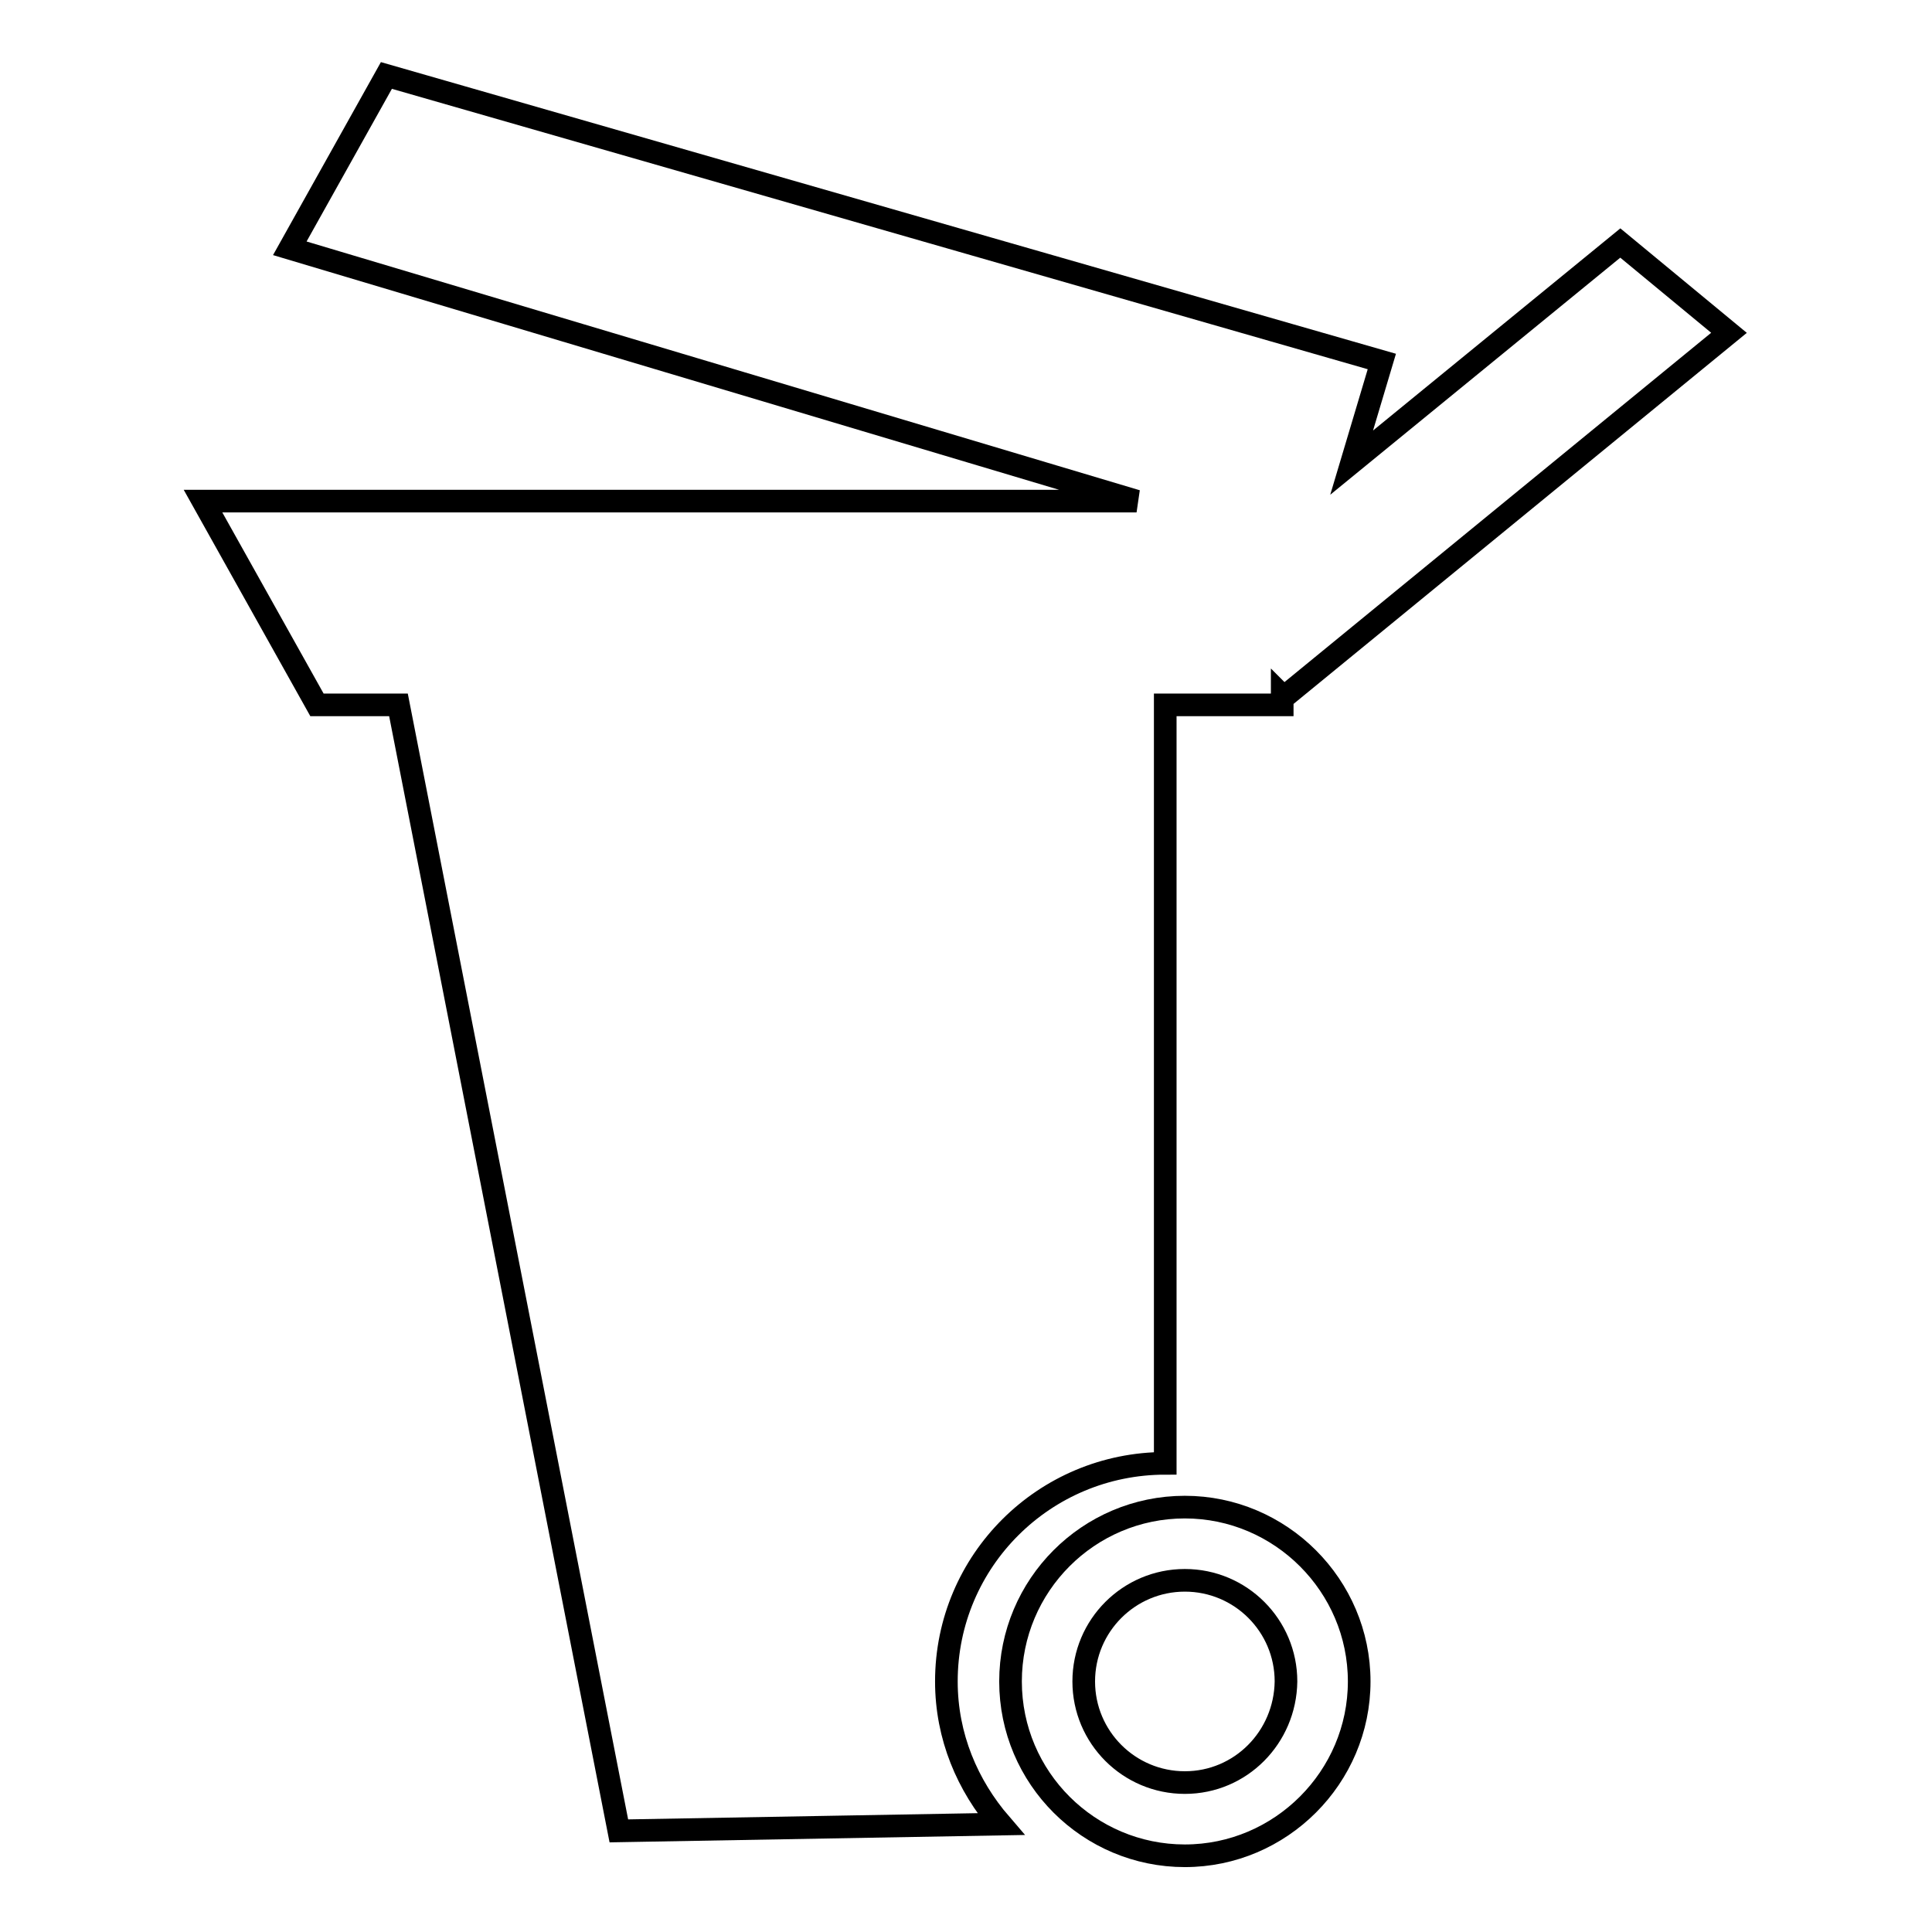 <?xml version="1.0" encoding="utf-8"?>
<!-- Svg Vector Icons : http://www.onlinewebfonts.com/icon -->
<!DOCTYPE svg PUBLIC "-//W3C//DTD SVG 1.1//EN" "http://www.w3.org/Graphics/SVG/1.1/DTD/svg11.dtd">
<svg version="1.1" xmlns="http://www.w3.org/2000/svg" xmlns:xlink="http://www.w3.org/1999/xlink" x="0px" y="0px" viewBox="0 0 256 256" enable-background="new 0 0 256 256" xml:space="preserve">
<g><g><g><g><path stroke-width="3" fill-opacity="0" stroke="#000000"  d="M154.4,193.9V93.4h15.5v-1.2l0.2,0.2l59-48.3l-14.4-11.9l-35.6,29.1l4-13.4L51.2,10L38.4,32.9l112.2,33.5H26.9l15.1,27h10.8L82,242.6l50.6-0.9c-4.4-5.1-7.2-11.6-7.2-18.9C125.4,206.8,138.4,193.9,154.4,193.9z"/><path stroke-width="3" fill-opacity="0" stroke="#000000"  d="M157,199.7c-12.8,0-23.1,10.4-23.1,23.1c0,12.8,10.4,23.1,23.1,23.1c12.7,0,23.1-10.4,23.1-23.1C180.1,210.1,169.7,199.7,157,199.7z M157,236.2c-7.4,0-13.4-6-13.4-13.4c0-7.4,6-13.4,13.4-13.4c7.4,0,13.4,6,13.4,13.4C170.3,230.2,164.4,236.2,157,236.2z"/></g></g><g></g><g></g><g></g><g></g><g></g><g></g><g></g><g></g><g></g><g></g><g></g><g></g><g></g><g></g><g></g></g></g>
</svg>